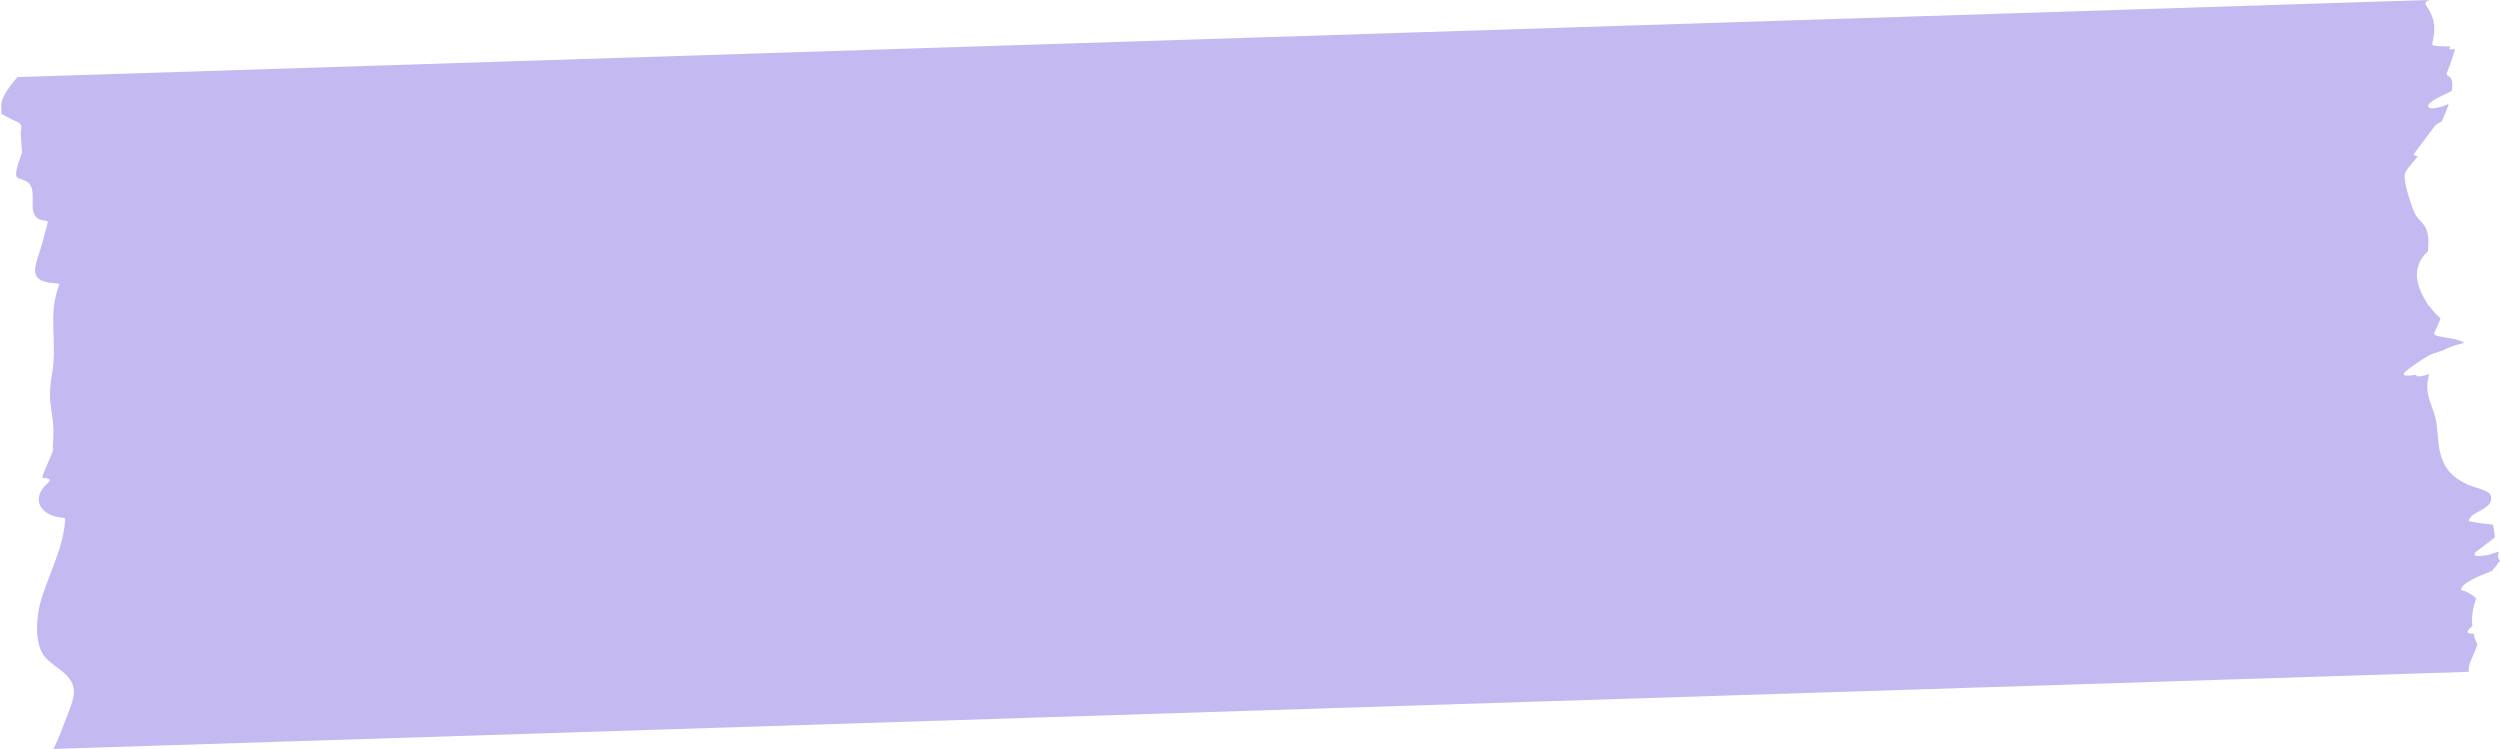 <?xml version="1.0" encoding="UTF-8" standalone="no"?><svg xmlns="http://www.w3.org/2000/svg" xmlns:xlink="http://www.w3.org/1999/xlink" fill="#000000" height="119.5" preserveAspectRatio="xMidYMid meet" version="1" viewBox="35.1 14.4 398.9 119.5" width="398.9" zoomAndPan="magnify"><g id="change1_1"><path d="M38.6,38.5c0.3,0-1.4,3.3-0.8,4.2c0.2,0.2,1.5,0.5,1.9,0.9c1.6,1.8-0.8,5.6,2.5,6 c0.3,0,0.6,0.1,0.5,0.4c-0.5,1.9-1,3.8-1.6,5.6c-0.9,2.7-0.4,3.8,2.9,4c0.3,0,0.7,0.1,0.5,0.4c-1.8,4.6-0.2,9.1-1.1,14.1 c-1,5.6,0.7,6,0.1,11.7c0.7-0.1-2.2,5-1.5,4.9c0.5-0.1,1.5,0.1,0.8,0.7C39.8,94,41.6,96.7,45,97c0.2,0,0.4,0,0.5,0.2 c-0.2,4.6-2.8,9.1-4,13.5c-0.5,2-0.7,4.5-0.2,6.5c0.6,2.3,1.7,2.7,3.7,4.3c2.9,2.3,1.9,4.3,0.7,7.4c-0.6,1.5-1.2,3.4-2.1,5 L429,121.6c0-0.4,0-0.7,0.1-1.1c0.1-0.5,0.9-2,1.3-3.3c-0.3-0.5-0.5-1.1-0.6-1.7c0,0,0,0,0,0c-1.5,0.1-1-0.6-0.2-1.2 c-0.2-1.6,0.1-3,0.6-4.4c-0.6-0.6-1.4-1.1-2.2-1.3c-0.6-0.2,0.3-0.9,0.4-1c1.4-1,2.8-1.5,4.3-2.1c0.2-0.2,0.4-0.5,0.6-0.7 c0.2-0.3,0.4-0.6,0.7-0.9c-0.3-0.3-0.4-0.8-0.2-1.5c-0.5,0.2-1,0.3-1.5,0.5c-0.8,0.2-3.6,0.6-1.8-0.7c1-0.8,1.9-1.4,2.7-2.1 c-0.1-0.7-0.2-1.3-0.3-2c-1.3-0.1-2.6-0.3-3.7-0.5c-0.6-0.1,0.4-0.9,0.4-1c1.2-0.8,3.5-1.5,2.9-3.2c-0.3-0.8-2.9-1.3-3.7-1.7 c-2.5-1.2-3.8-2.6-4.4-5.3c-0.4-1.7-0.3-3.6-0.7-5.3c-0.3-1.3-1-2.6-1.2-3.9c-0.2-1.1-0.1-2.1,0.2-3.1c-1.2,0.4-2.3,0.5-2,0.1 c0,0,0,0,0,0c-0.9,0.1-2.8,0.4-1.8-0.5c1.2-1,2.4-1.8,3.8-2.6c0.1-0.1,1.2-0.5,2.2-0.8c0.7-0.4,2.1-0.9,3.4-1.2 c-1.3-0.8-3-0.7-4.6-1.2c-0.2-0.1-0.2-0.2-0.2-0.4c0.4-0.8,0.8-1.6,1-2.3c-0.7-0.6-1.3-1.3-1.8-2c-0.1,0-0.2-0.1-0.2-0.2 c-0.7-1.1-1.3-2.2-1.6-3.5c-0.5-1.9,0.2-3.8,1.6-5c0.1-1.4,0.2-2.8-0.5-4c-0.5-0.8-1.3-1.3-1.7-2.3c-0.5-1.1-1.7-4.8-1.5-5.9 c0.1-0.9,1.5-2.1,2.1-3c0,0,0,0-0.1,0c-0.1,0-0.8-0.1-0.5-0.4c1.1-1.5,2.2-2.9,3.3-4.4c0.2-0.2,0.6-0.5,1.1-0.7 c0.4-0.9,0.8-1.8,1.1-2.8c-0.4,0.1-0.7,0.3-1.1,0.4c-2.5,0.8-3-0.2-0.6-1.4c0.7-0.4,1.5-0.7,2.2-1.1c0.2-1.2,0.1-2.1-0.6-2.4 c-0.2-0.1-0.2-0.2-0.2-0.4c0.5-1.3,1-2.6,1.3-3.9c-0.1,0-0.2,0-0.4,0.1c-0.6,0-0.6-0.2-0.3-0.5c-0.8,0-1.6,0-2.4-0.1 c-0.3,0-0.6-0.1-0.5-0.4c0.6-2.5,0.4-4.1-1.1-6.2c-0.1-0.1,0.1-0.4,0.4-0.7L37.9,26.7c-1,1.1-2.7,3.2-2.6,4.7 c0.1,1.8-0.2,0.9,1.2,1.8c1.5,0.9,2.3,0.5,1.9,2.4" fill="#b1a1ed" opacity="0.75"/></g></svg>
